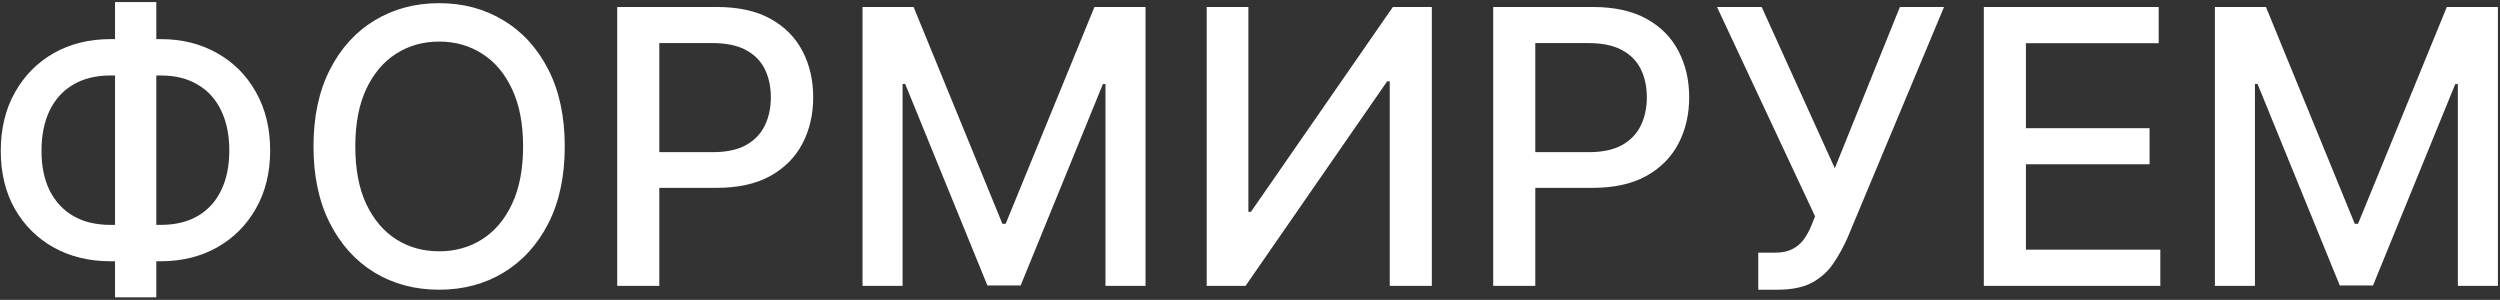 <?xml version="1.0" encoding="UTF-8"?> <svg xmlns="http://www.w3.org/2000/svg" width="717" height="86" viewBox="0 0 717 86" fill="none"><rect x="0" y="0" width="717" height="86" fill="#333333" stroke="none"/><path d="M31.664 11.22H46.077C52.17 11.22 57.573 12.561 62.286 15.243C67.025 17.899 70.735 21.636 73.417 26.453C76.126 31.244 77.48 36.817 77.48 43.17C77.48 49.471 76.126 55.005 73.417 59.77C70.735 64.535 67.025 68.259 62.286 70.941C57.573 73.597 52.17 74.925 46.077 74.925H31.664C25.571 74.925 20.155 73.61 15.416 70.98C10.677 68.324 6.953 64.626 4.245 59.887C1.563 55.148 0.222 49.615 0.222 43.287C0.222 36.908 1.576 31.309 4.284 26.492C6.992 21.675 10.703 17.925 15.416 15.243C20.155 12.561 25.571 11.22 31.664 11.22ZM31.664 21.649C27.498 21.649 23.944 22.521 21.001 24.266C18.059 25.984 15.806 28.458 14.244 31.687C12.682 34.916 11.9 38.782 11.9 43.287C11.9 47.688 12.682 51.477 14.244 54.653C15.832 57.804 18.098 60.239 21.04 61.957C23.983 63.65 27.524 64.496 31.664 64.496H46.116C50.256 64.496 53.784 63.65 56.7 61.957C59.643 60.239 61.882 57.791 63.419 54.614C64.981 51.411 65.762 47.597 65.762 43.17C65.762 38.717 64.981 34.89 63.419 31.687C61.882 28.458 59.643 25.984 56.7 24.266C53.784 22.521 50.256 21.649 46.116 21.649H31.664ZM44.827 0.596V85.275H32.992V0.596H44.827ZM161.973 41.998C161.973 50.539 160.41 57.882 157.286 64.027C154.161 70.146 149.878 74.859 144.435 78.166C139.019 81.447 132.861 83.088 125.961 83.088C119.034 83.088 112.85 81.447 107.408 78.166C101.992 74.859 97.722 70.133 94.597 63.988C91.472 57.843 89.91 50.513 89.91 41.998C89.91 33.458 91.472 26.128 94.597 20.009C97.722 13.863 101.992 9.15 107.408 5.869C112.85 2.562 119.034 0.909 125.961 0.909C132.861 0.909 139.019 2.562 144.435 5.869C149.878 9.15 154.161 13.863 157.286 20.009C160.41 26.128 161.973 33.458 161.973 41.998ZM150.021 41.998C150.021 35.489 148.966 30.007 146.857 25.555C144.774 21.076 141.91 17.691 138.264 15.4C134.645 13.082 130.544 11.923 125.961 11.923C121.352 11.923 117.238 13.082 113.618 15.4C109.999 17.691 107.135 21.076 105.025 25.555C102.942 30.007 101.901 35.489 101.901 41.998C101.901 48.508 102.942 54.002 105.025 58.481C107.135 62.934 109.999 66.319 113.618 68.636C117.238 70.928 121.352 72.073 125.961 72.073C130.544 72.073 134.645 70.928 138.264 68.636C141.91 66.319 144.774 62.934 146.857 58.481C148.966 54.002 150.021 48.508 150.021 41.998ZM177.02 81.994V2.003H205.532C211.756 2.003 216.911 3.135 221 5.401C225.088 7.666 228.147 10.765 230.178 14.697C232.209 18.602 233.225 23.003 233.225 27.898C233.225 32.82 232.196 37.246 230.139 41.178C228.108 45.084 225.036 48.183 220.921 50.474C216.833 52.739 211.691 53.872 205.493 53.872H185.886V43.639H204.4C208.332 43.639 211.521 42.962 213.969 41.608C216.417 40.228 218.213 38.353 219.359 35.983C220.505 33.614 221.078 30.919 221.078 27.898C221.078 24.878 220.505 22.196 219.359 19.852C218.213 17.509 216.404 15.673 213.93 14.345C211.482 13.017 208.254 12.353 204.244 12.353H189.089V81.994H177.02ZM247.374 2.003H262.021L287.487 64.183H288.424L313.89 2.003H328.537V81.994H317.054V24.11H316.312L292.721 81.877H283.19L259.599 24.07H258.857V81.994H247.374V2.003ZM346.084 2.003H358.036V60.746H358.778L399.477 2.003H410.648V81.994H398.579V23.328H397.836L357.216 81.994H346.084V2.003ZM428.253 81.994V2.003H456.766C462.989 2.003 468.145 3.135 472.233 5.401C476.321 7.666 479.381 10.765 481.412 14.697C483.443 18.602 484.458 23.003 484.458 27.898C484.458 32.82 483.43 37.246 481.373 41.178C479.342 45.084 476.269 48.183 472.155 50.474C468.067 52.739 462.924 53.872 456.727 53.872H437.119V43.639H455.633C459.565 43.639 462.755 42.962 465.202 41.608C467.65 40.228 469.447 38.353 470.592 35.983C471.738 33.614 472.311 30.919 472.311 27.898C472.311 24.878 471.738 22.196 470.592 19.852C469.447 17.509 467.637 15.673 465.163 14.345C462.716 13.017 459.487 12.353 455.477 12.353H440.322V81.994H428.253ZM504.271 83.088V72.464H509.075C511.08 72.464 512.733 72.125 514.035 71.448C515.363 70.771 516.444 69.86 517.277 68.714C518.136 67.543 518.852 66.267 519.425 64.887L520.558 62.035L492.436 2.003H505.247L526.221 48.248L544.891 2.003H557.546L529.893 68.128C528.721 70.784 527.367 73.245 525.831 75.51C524.321 77.776 522.303 79.612 519.777 81.018C517.251 82.398 513.905 83.088 509.739 83.088H504.271ZM568.961 81.994V2.003H619.112V12.392H581.03V36.764H616.495V47.115H581.03V71.605H619.581V81.994H568.961ZM635.233 2.003H649.88L675.346 64.183H676.284L701.75 2.003H716.397V81.994H704.914V24.11H704.171L680.58 81.877H671.05L647.459 24.07H646.717V81.994H635.233V2.003Z" fill="white"></path></svg> 